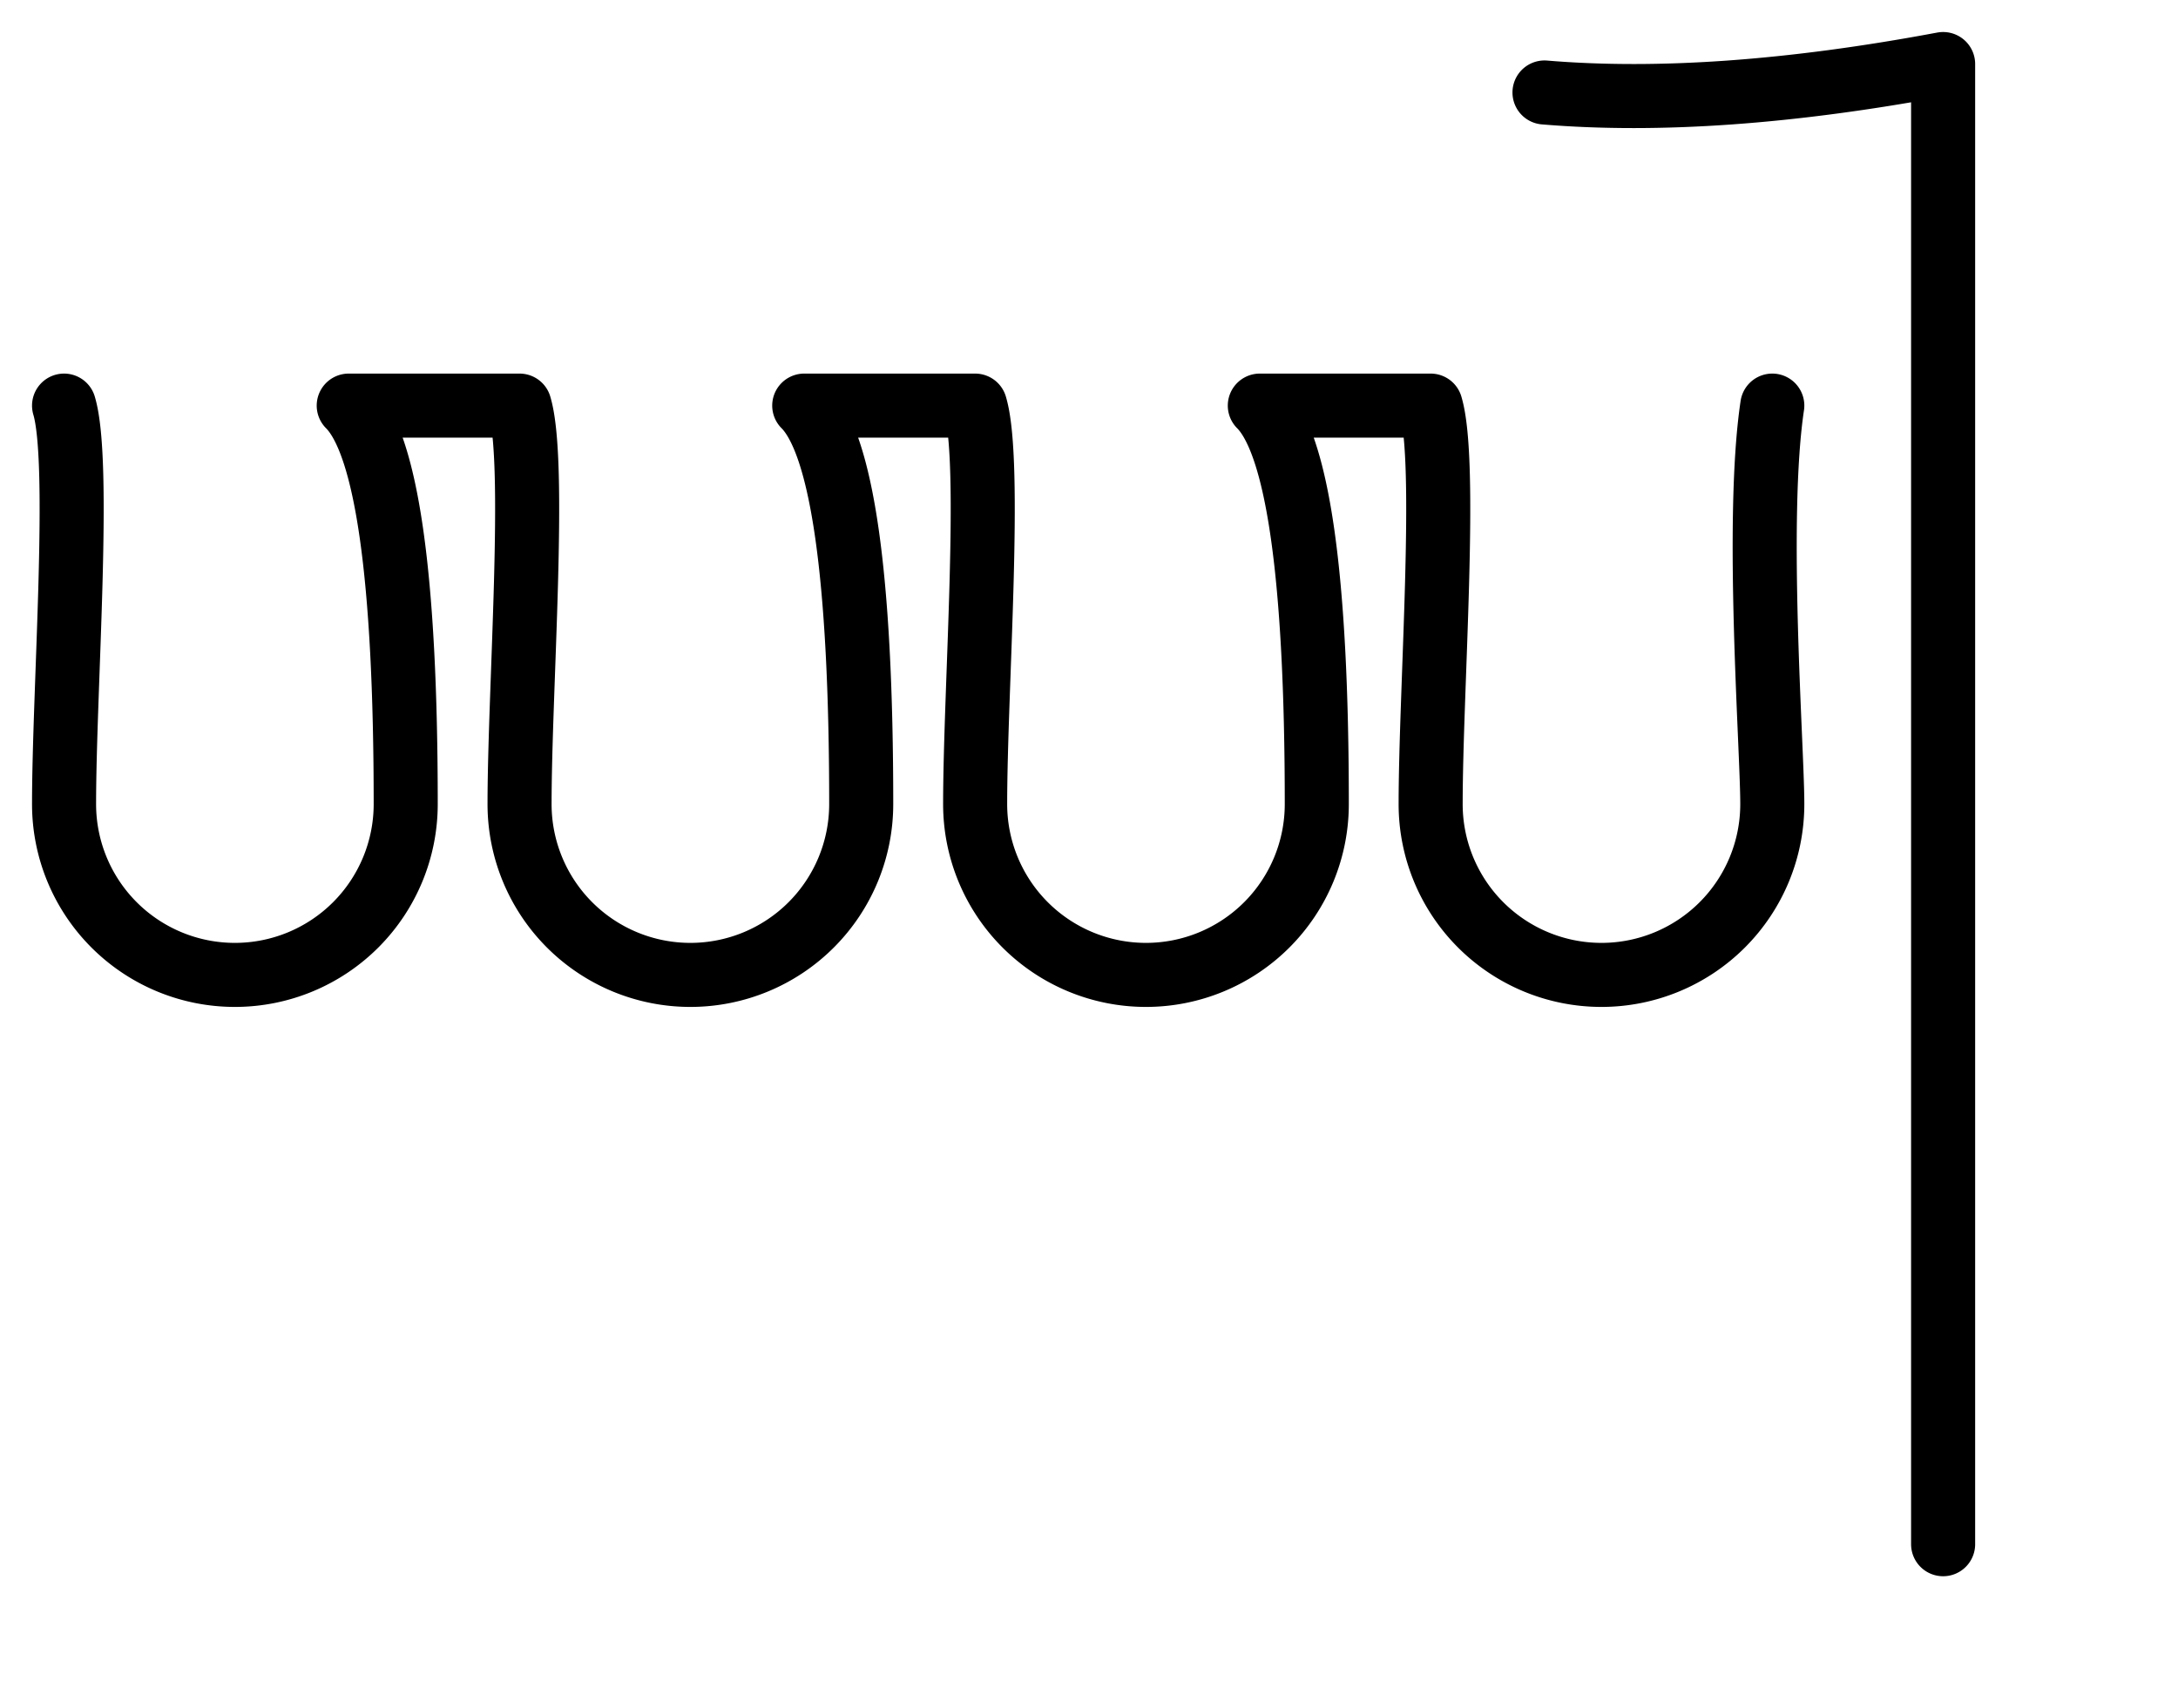 <?xml version="1.0" encoding="UTF-8"?>
<!DOCTYPE svg PUBLIC "-//W3C//DTD SVG 1.1//EN"
    "http://www.w3.org/Graphics/SVG/1.1/DTD/svg11.dtd">
<svg height="20px" width="25.5px" xmlns:xlink="http://www.w3.org/1999/xlink" version="1.1" xmlns="http://www.w3.org/2000/svg">
  <g stroke-linecap="round" stroke-linejoin="round" fill="none" stroke-width="0.75px" stroke="hsl(340deg, 50%, 35%)">
    <path d="M 0.75,4.75 c 0.2,0.667 0,3.333 0 4.667 a 2,2 0 0 0 4 0 q 0,-4 -0.667,-4.667 M 4.083,4.75 l 2,0 M 6.083,4.75 c 0.2,0.667 0,3.333 0 4.667 a 2,2 0 0 0 4 0 q 0,-4 -0.667,-4.667 M 9.417,4.75 l 2,0 M 11.417,4.75 c 0.2,0.667 0,3.333 0 4.667 a 2,2 0 0 0 4 0 q 0,-4 -0.667,-4.667 M 14.75,4.75 l 2,0 M 16.75,4.75 c 0.2,0.667 0,3.333 0 4.667 a 2,2 0 0 0 4 0 c 0,-0.667 -0.2,-3.333 0 -4.667 M 18.083,1.083 q 2,0.167 4.667,-0.333 M 22.75,0.75 l 0,10.667 l 0,6.667 "/>
  </g>
</svg>